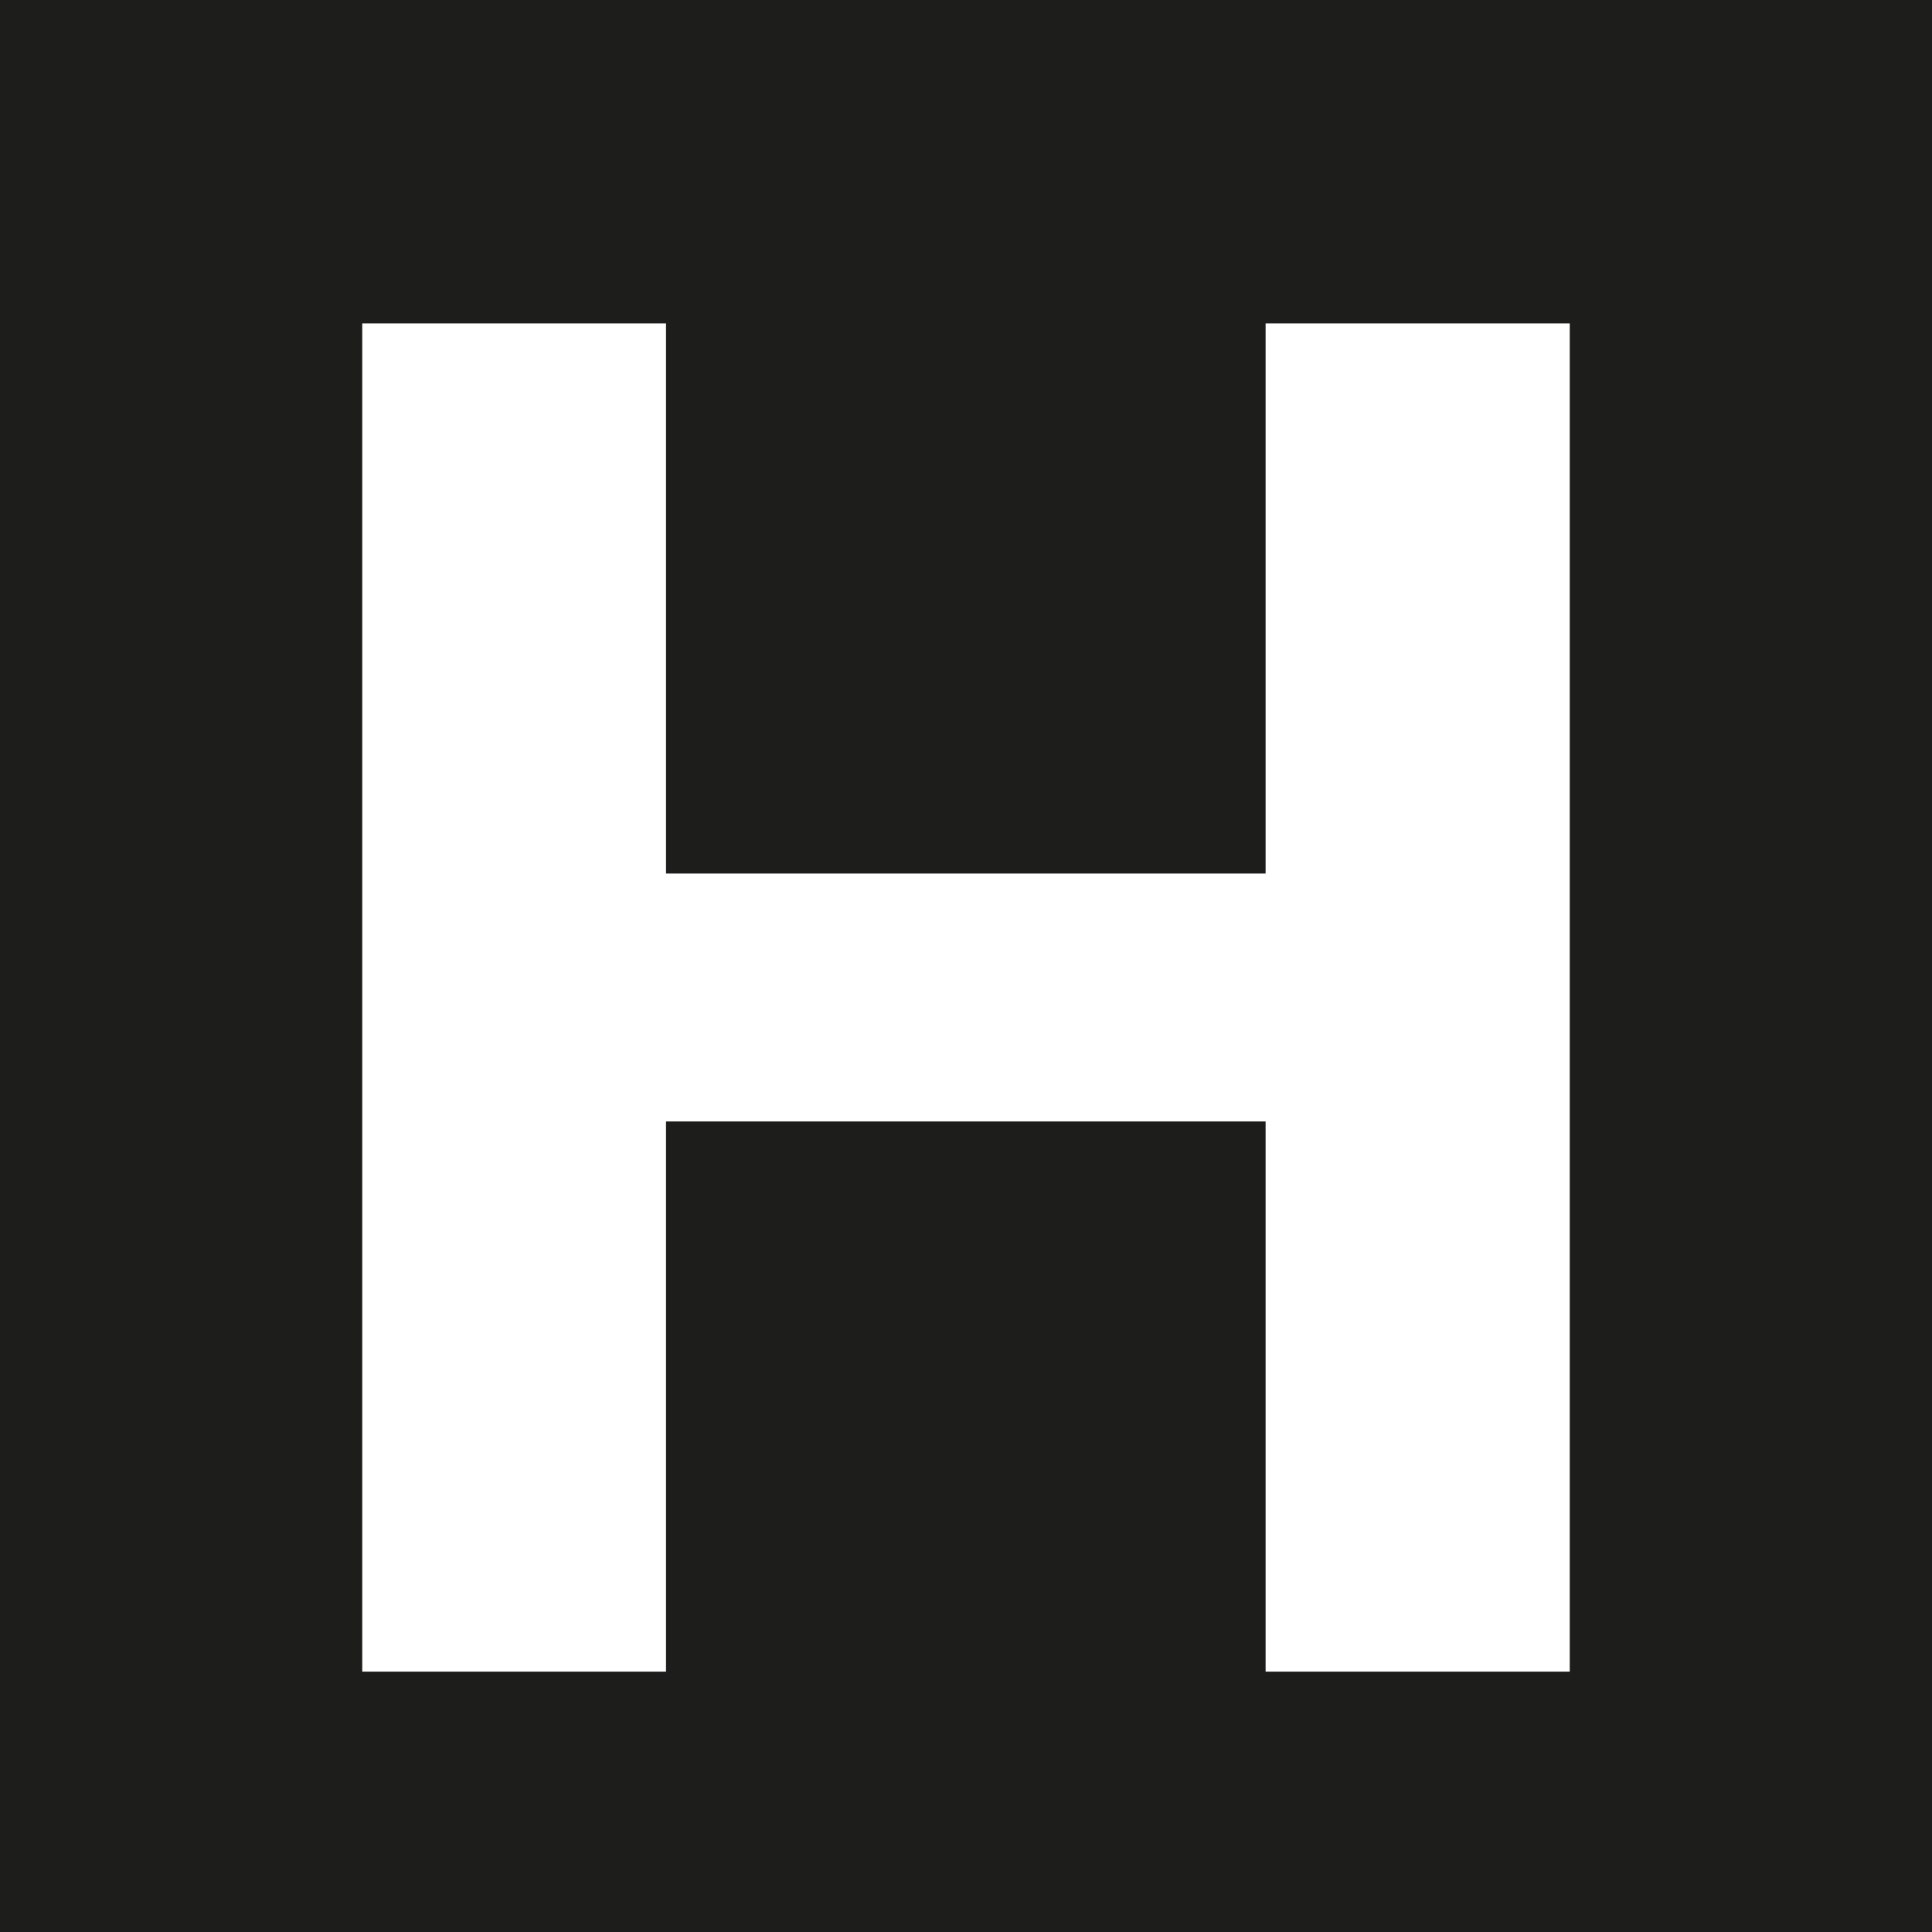 <?xml version="1.0" encoding="UTF-8"?> <svg xmlns="http://www.w3.org/2000/svg" xmlns:xlink="http://www.w3.org/1999/xlink" version="1.1" id="Layer_1" x="0px" y="0px" viewBox="0 0 512 512" style="enable-background:new 0 0 512 512;" xml:space="preserve" width="512px" height="512px"><rect x="0" y="0" width="512" height="512" fill="#333333" stroke="none"/> <style type="text/css"> .st0{fill:#009FE3;} .st1{fill:#1D1D1B;} .st2{fill-rule:evenodd;clip-rule:evenodd;fill:#FFFFFF;} </style> <g> <path class="st0" d="M409.1,326.4C360,353,298.8,368.1,279,369c-116.5,5.3-140.9-74.3-132.8-111.9C167,159.9,317.8,136.9,397,136.9 c37.5,0,68.3,7.4,92.1,14l22.9-40.8l-16.8-3.5c-20.9-2.6-53.5-9.7-109-9.8C161.5,96,46.1,159,11,239.9 c-39.6,91.3,27.3,173.9,215.6,173.9c34.2,0,101.7-3,165.2-25.9"></path> </g> <path class="st1" d="M0,0c169,0,337.9,0,512,0c0,169,0,337.9,0,512c-169,0-337.9,0-512,0C0,343,0,174.1,0,0z"></path> <polygon class="st2" points="335.4,85.7 335.4,231.5 176.5,231.5 176.5,85.7 96,85.7 96,443 176.5,443 176.5,297.2 335.4,297.2 335.4,443 416,443 416,85.7 "></polygon> </svg> 